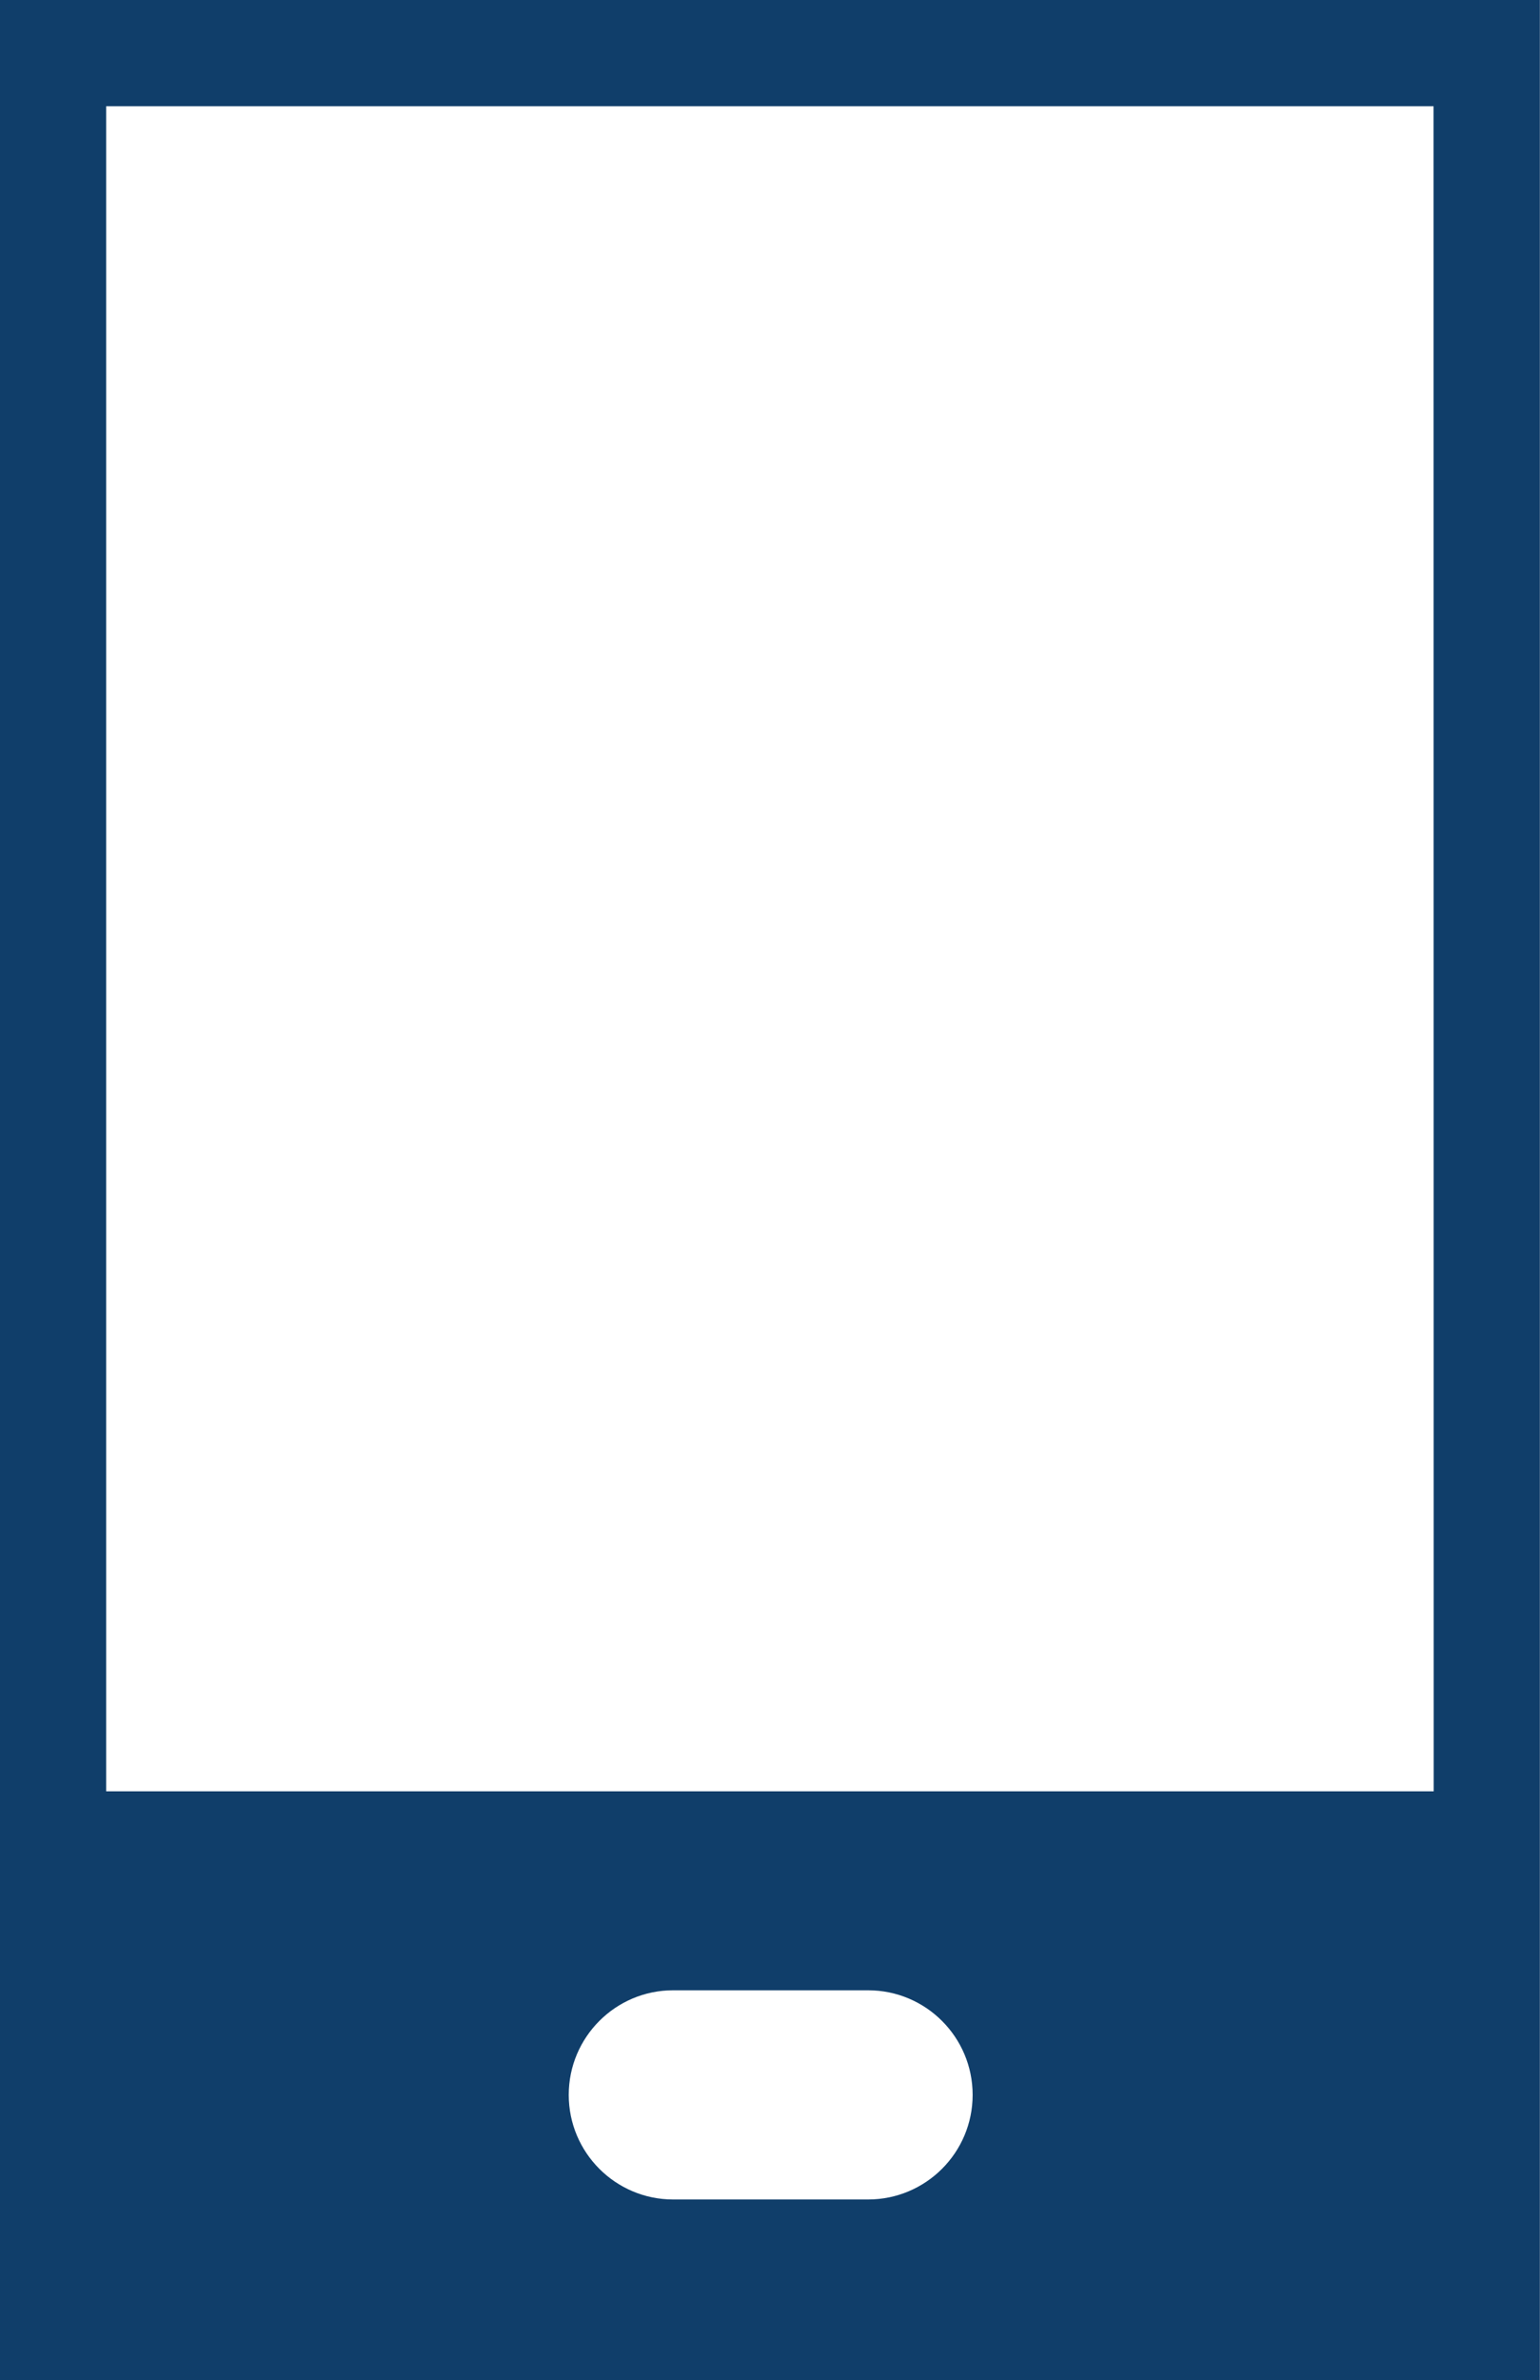 <?xml version="1.0" encoding="utf-8"?>
<!-- Generator: Adobe Illustrator 15.1.0, SVG Export Plug-In . SVG Version: 6.00 Build 0)  -->
<!DOCTYPE svg PUBLIC "-//W3C//DTD SVG 1.1//EN" "http://www.w3.org/Graphics/SVG/1.1/DTD/svg11.dtd">
<svg version="1.1" id="Vrstva_1" xmlns="http://www.w3.org/2000/svg" xmlns:xlink="http://www.w3.org/1999/xlink" x="0px" y="0px"
	 width="11.183px" height="17.273px" viewBox="0 0 11.183 17.273" enable-background="new 0 0 11.183 17.273" xml:space="preserve">
<g>
	<defs>
		<rect id="SVGID_1_" y="0" width="11.183" height="17.273"/>
	</defs>
	<clipPath id="SVGID_2_">
		<use xlink:href="#SVGID_1_"  overflow="visible"/>
	</clipPath>
	<path clip-path="url(#SVGID_2_)" fill="#103E6A" d="M0,0v17.273h11.182v-0.385V0H0z M6.304,15.961H4.888
		c-0.418,0-0.758-0.34-0.758-0.759s0.34-0.759,0.758-0.759h1.416c0.419,0,0.759,0.34,0.759,0.759S6.723,15.961,6.304,15.961
		 M0.771,12.999V0.771h9.639l0.001,12.228H0.771z"/>
</g>
</svg>
